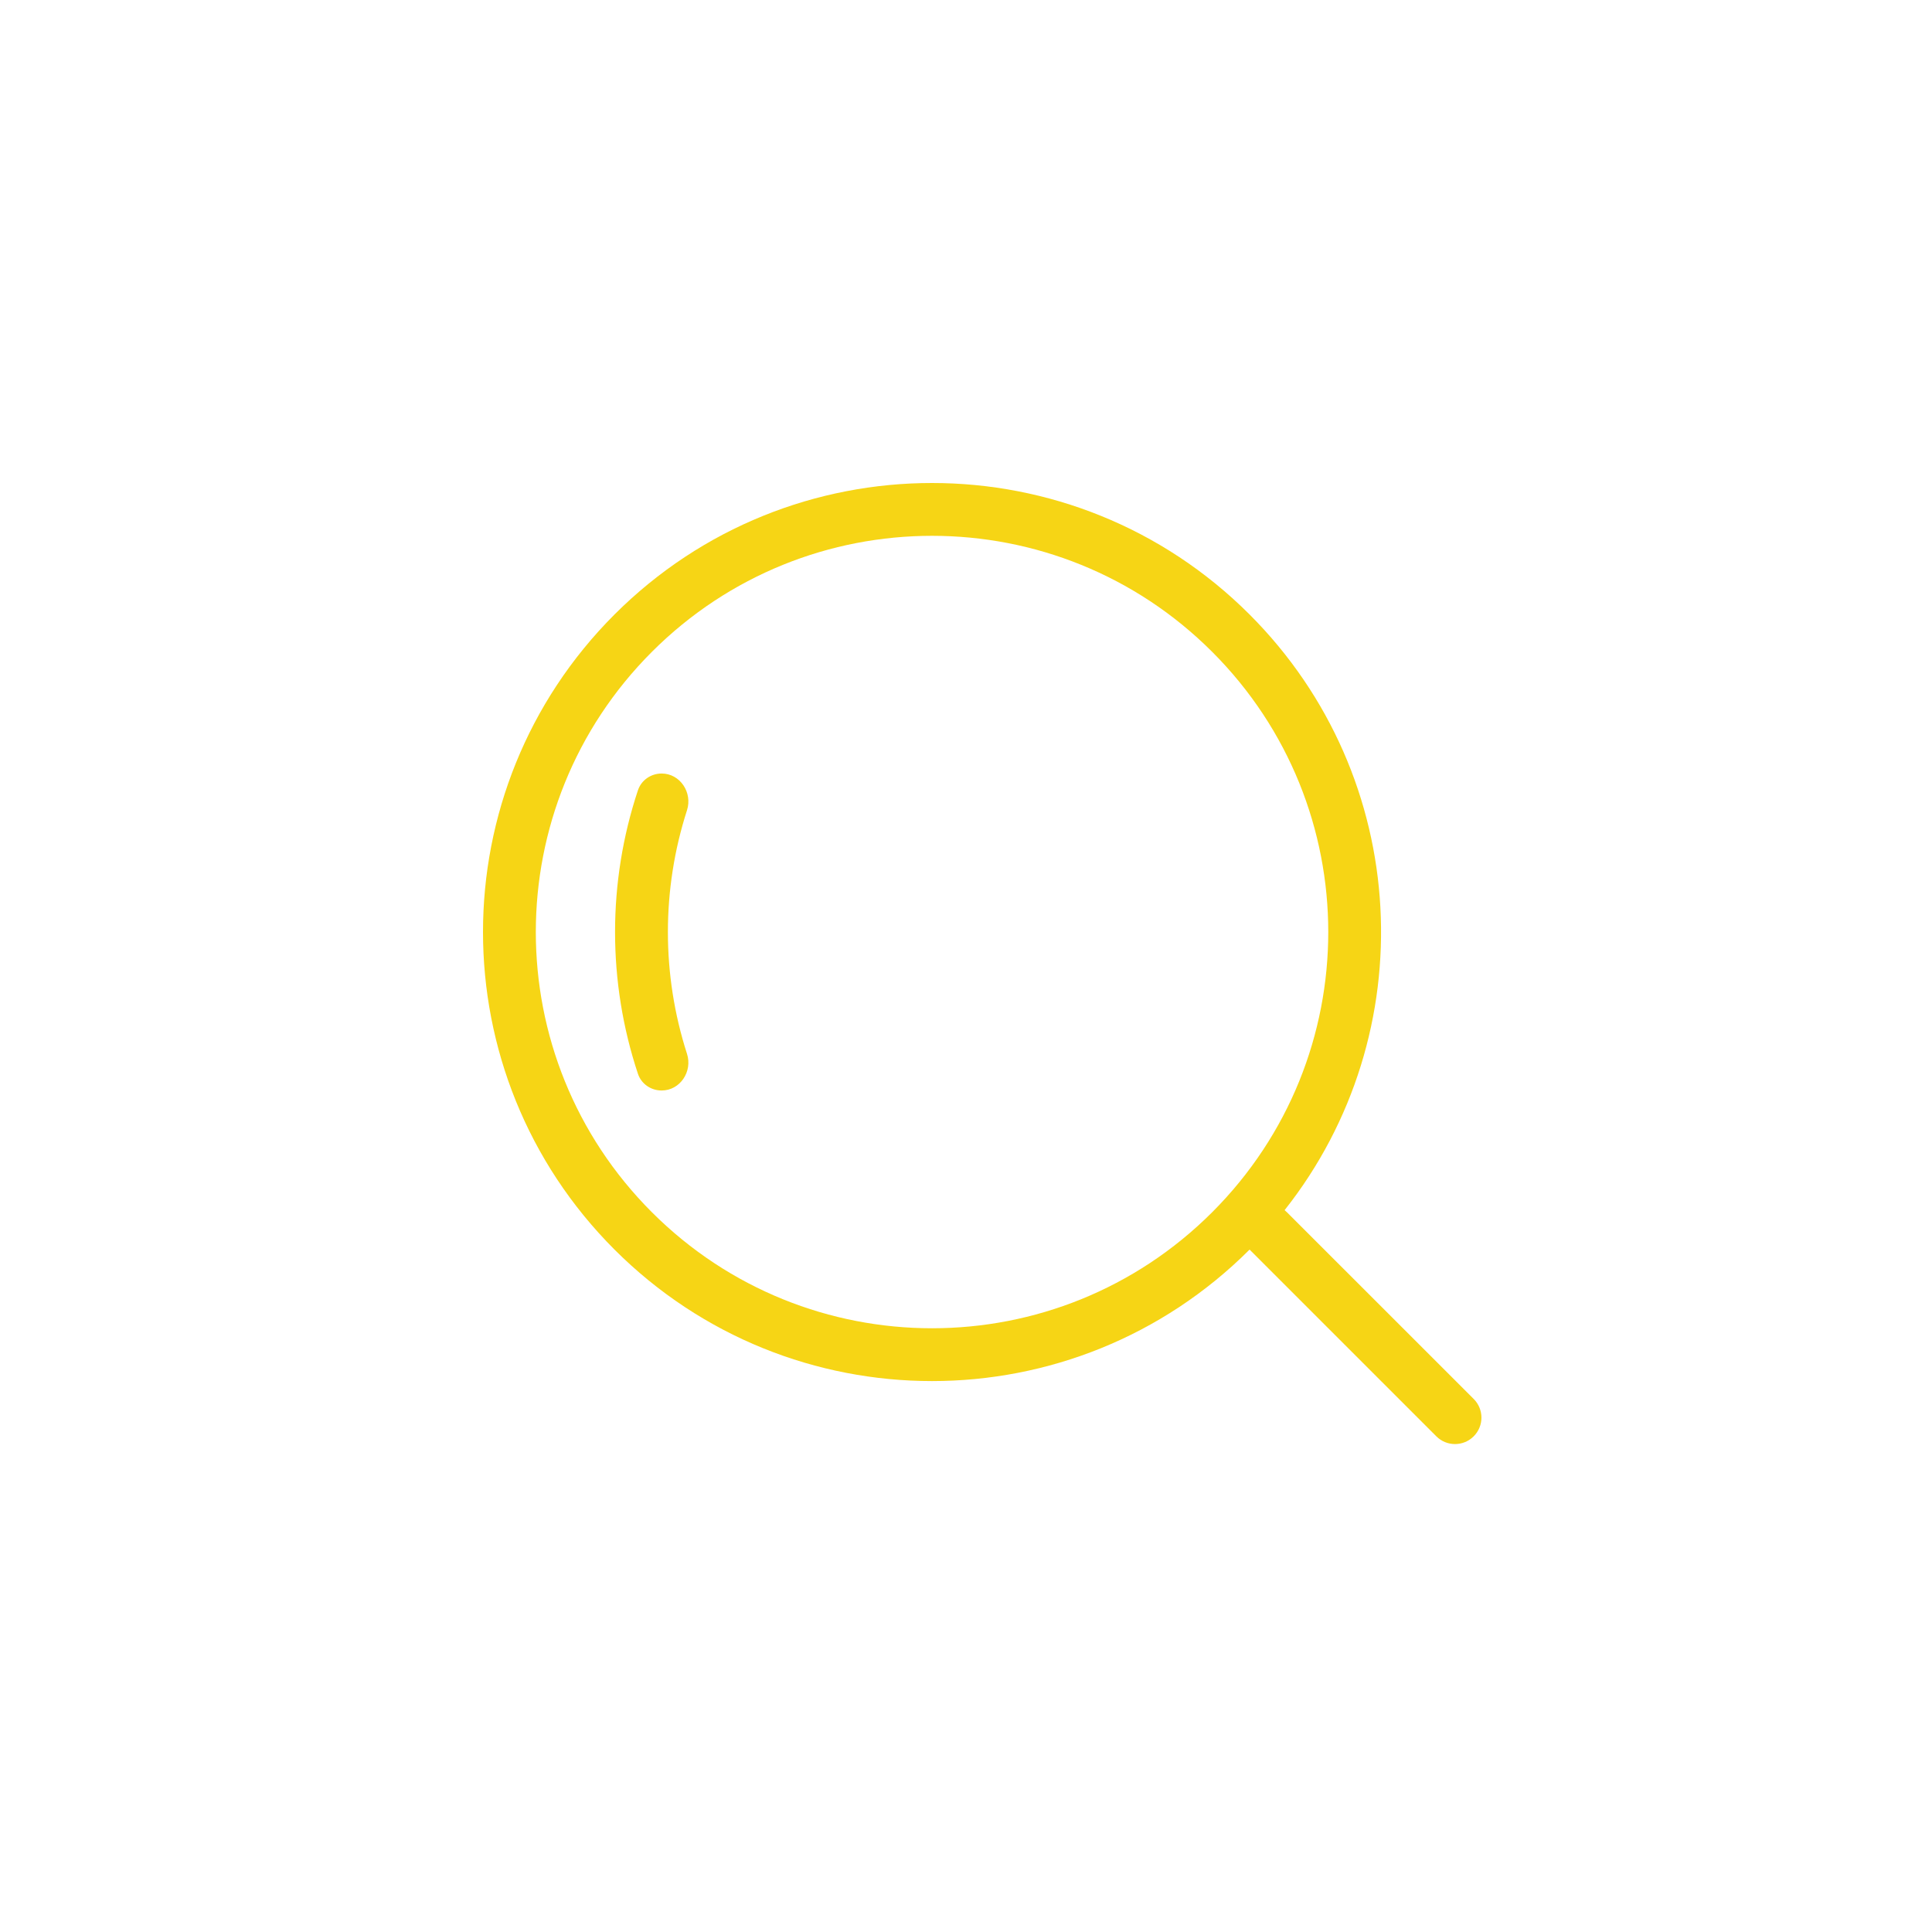 <?xml version="1.0" encoding="UTF-8"?>
<svg xmlns="http://www.w3.org/2000/svg" width="32" height="32" viewBox="0 0 32 32" fill="none">
  <path fill-rule="evenodd" clip-rule="evenodd" d="M10.178 10.178C7.274 13.083 7.274 17.792 10.178 20.697C13.083 23.601 17.792 23.601 20.697 20.697L23.79 23.79C23.961 23.961 24.238 23.961 24.409 23.79C24.58 23.619 24.58 23.342 24.409 23.171L21.315 20.078C21.303 20.066 21.291 20.055 21.277 20.044C23.586 17.125 23.392 12.874 20.697 10.178C17.792 7.274 13.083 7.274 10.178 10.178ZM10.797 20.078C8.234 17.515 8.234 13.36 10.797 10.797C13.36 8.234 17.515 8.234 20.078 10.797C22.641 13.36 22.641 17.515 20.078 20.078C17.515 22.641 13.36 22.641 10.797 20.078Z" fill="#F6D515"></path>
  <path d="M11.379 17.455C10.957 16.145 10.957 14.73 11.379 13.42C11.473 13.128 11.265 12.812 10.959 12.812C10.781 12.812 10.622 12.922 10.566 13.09C10.061 14.611 10.061 16.264 10.566 17.785C10.622 17.953 10.781 18.062 10.959 18.062C11.265 18.062 11.473 17.747 11.379 17.455Z" fill="#F6D515"></path>
</svg>
